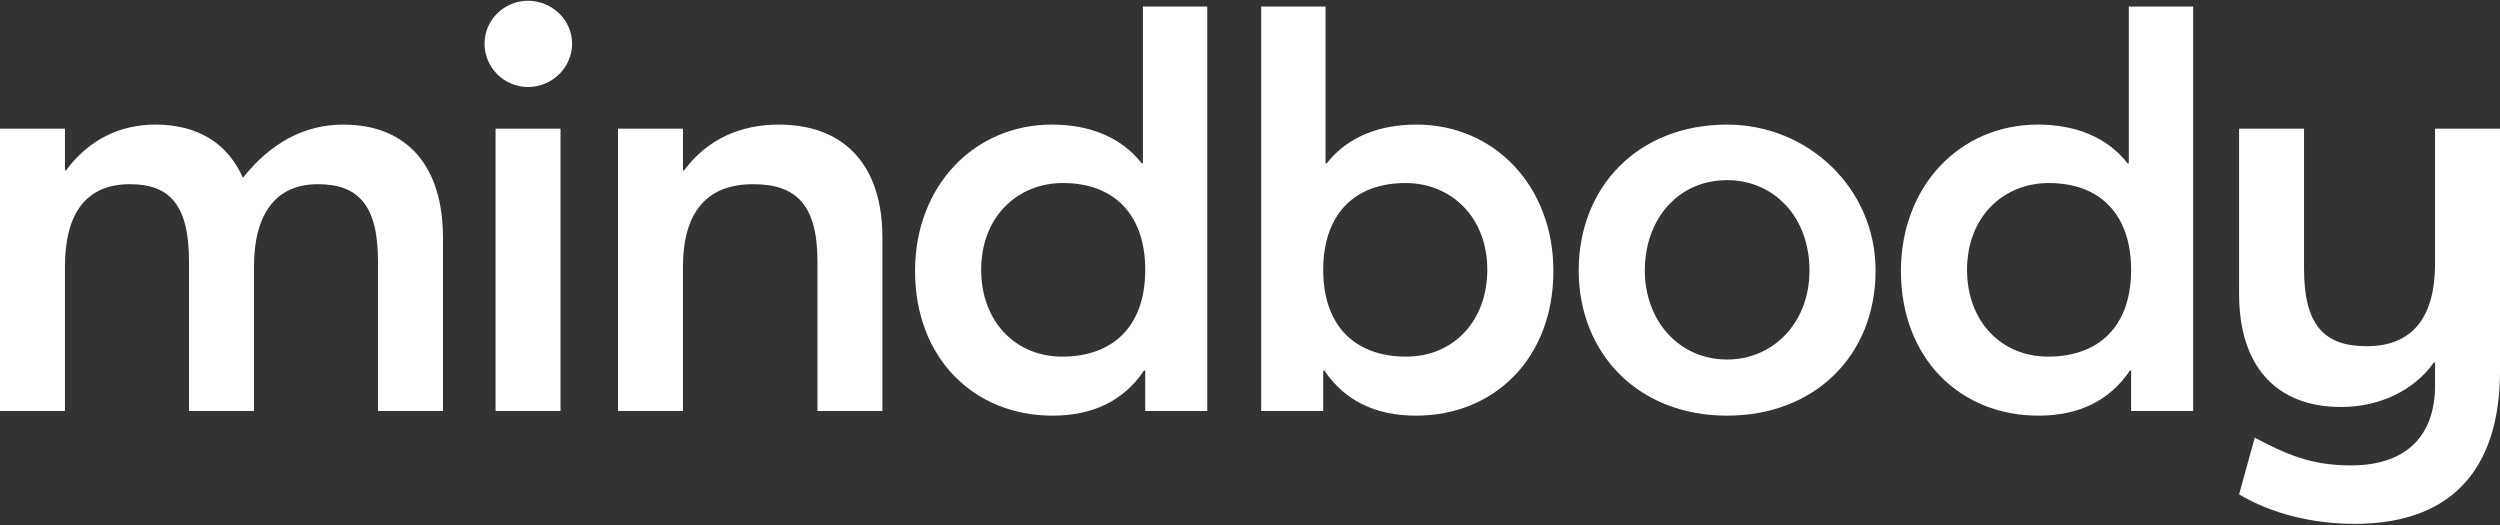 <svg xmlns="http://www.w3.org/2000/svg" width="1000" height="210" viewBox="0 0 1000 210" fill="none"><rect x="0" y="0" width="1000" height="210" fill="#333333" stroke="none"/><path d="M177.188 94.971V164.409H151.212V104.692C151.212 82.01 143.327 73.678 127.093 73.678C110.394 73.678 101.582 85.482 101.582 106.776V164.409H75.606V104.692C75.606 82.01 67.952 73.678 51.95 73.678C34.324 73.678 25.975 85.482 25.975 106.776V164.409H0V51.457H25.975V68.123H26.439C35.716 55.623 48.24 49.838 62.155 49.838C79.317 49.838 91.145 57.476 97.175 71.131C108.306 57.012 121.99 49.838 137.297 49.838C163.272 49.838 177.188 66.965 177.188 94.971ZM198.229 164.409H224.203V51.457H198.229V164.409ZM211.216 0.305C201.476 0.305 193.822 8.174 193.822 17.433C193.822 26.922 201.476 34.793 211.216 34.793C220.958 34.793 228.843 26.922 228.843 17.433C228.843 8.174 220.958 0.305 211.216 0.305ZM311.447 49.838C296.605 49.838 283.153 55.392 273.645 68.123H273.181V51.457H247.206V164.409H273.181V106.776C273.181 85.482 282.225 73.678 301.243 73.678C318.637 73.678 326.986 82.01 326.986 104.692V164.409H352.962V94.971C352.962 66.965 338.582 49.838 311.447 49.838ZM457.166 2.619H482.91V164.409H458.094V148.207H457.631C449.514 160.243 437.222 166.261 420.988 166.261C389.678 166.261 366.022 143.346 366.022 108.396C366.022 74.371 389.678 49.837 420.755 49.837C435.598 49.837 448.354 54.699 456.704 65.345H457.166V2.619V2.619ZM458.094 107.934C458.094 85.945 445.803 73.215 425.161 73.215C407.072 73.215 392.462 86.639 392.462 107.934C392.462 128.303 405.913 142.653 424.93 142.653C444.643 142.653 458.094 131.079 458.094 107.934ZM621.355 108.396C621.355 143.346 597.7 166.261 566.39 166.261C550.156 166.261 537.864 160.243 529.746 148.207H529.282V164.409H504.467V2.619H530.211V65.345H530.674C539.023 54.699 551.78 49.837 566.622 49.837C597.7 49.837 621.355 74.371 621.355 108.396ZM594.917 107.934C594.917 86.639 580.306 73.215 562.216 73.215C541.575 73.215 529.282 85.945 529.282 107.934C529.282 131.079 542.735 142.653 562.448 142.653C581.465 142.653 594.917 128.303 594.917 107.934ZM750.231 108.211C750.209 142.442 725.633 166.261 690.86 166.261C655.144 166.261 631.488 141.263 631.488 108.164C631.488 74.949 654.982 50.009 690.493 49.838C723.319 49.68 750.253 75.45 750.231 108.211ZM723.793 108.164C723.793 86.639 709.415 72.057 690.86 72.057C671.146 72.057 657.928 87.797 657.928 108.164C657.928 128.07 671.379 143.809 690.86 143.809C709.182 143.809 723.793 129.228 723.793 108.164ZM851.519 2.619H877.263V164.409H852.447V148.207H851.984C843.866 160.243 831.576 166.261 815.341 166.261C784.031 166.261 760.374 143.346 760.374 108.396C760.374 74.371 784.031 49.837 815.108 49.837C829.951 49.837 842.706 54.699 851.056 65.345H851.519V2.619V2.619ZM852.447 107.934C852.447 85.945 840.156 73.215 819.515 73.215C801.425 73.215 786.814 86.639 786.814 107.934C786.814 128.303 800.266 142.653 819.283 142.653C838.996 142.653 852.447 131.079 852.447 107.934ZM974.026 51.457V105.388C974.026 126.682 965.213 138.486 946.659 138.486C929.729 138.486 921.611 130.153 921.611 107.471V51.457H895.637V117.655C895.637 145.661 909.783 162.789 936.454 162.789C951.065 162.789 965.213 156.772 973.561 144.967H974.026V154.225C974.026 174.13 962.661 186.167 940.396 186.167C924.162 186.167 914.19 181.538 901.899 175.057L895.637 197.74C908.392 205.378 924.858 209.544 941.789 209.544C983.998 209.544 1000 183.852 1000 148.438V51.457H974.026V51.457Z" fill="white"></path></svg>